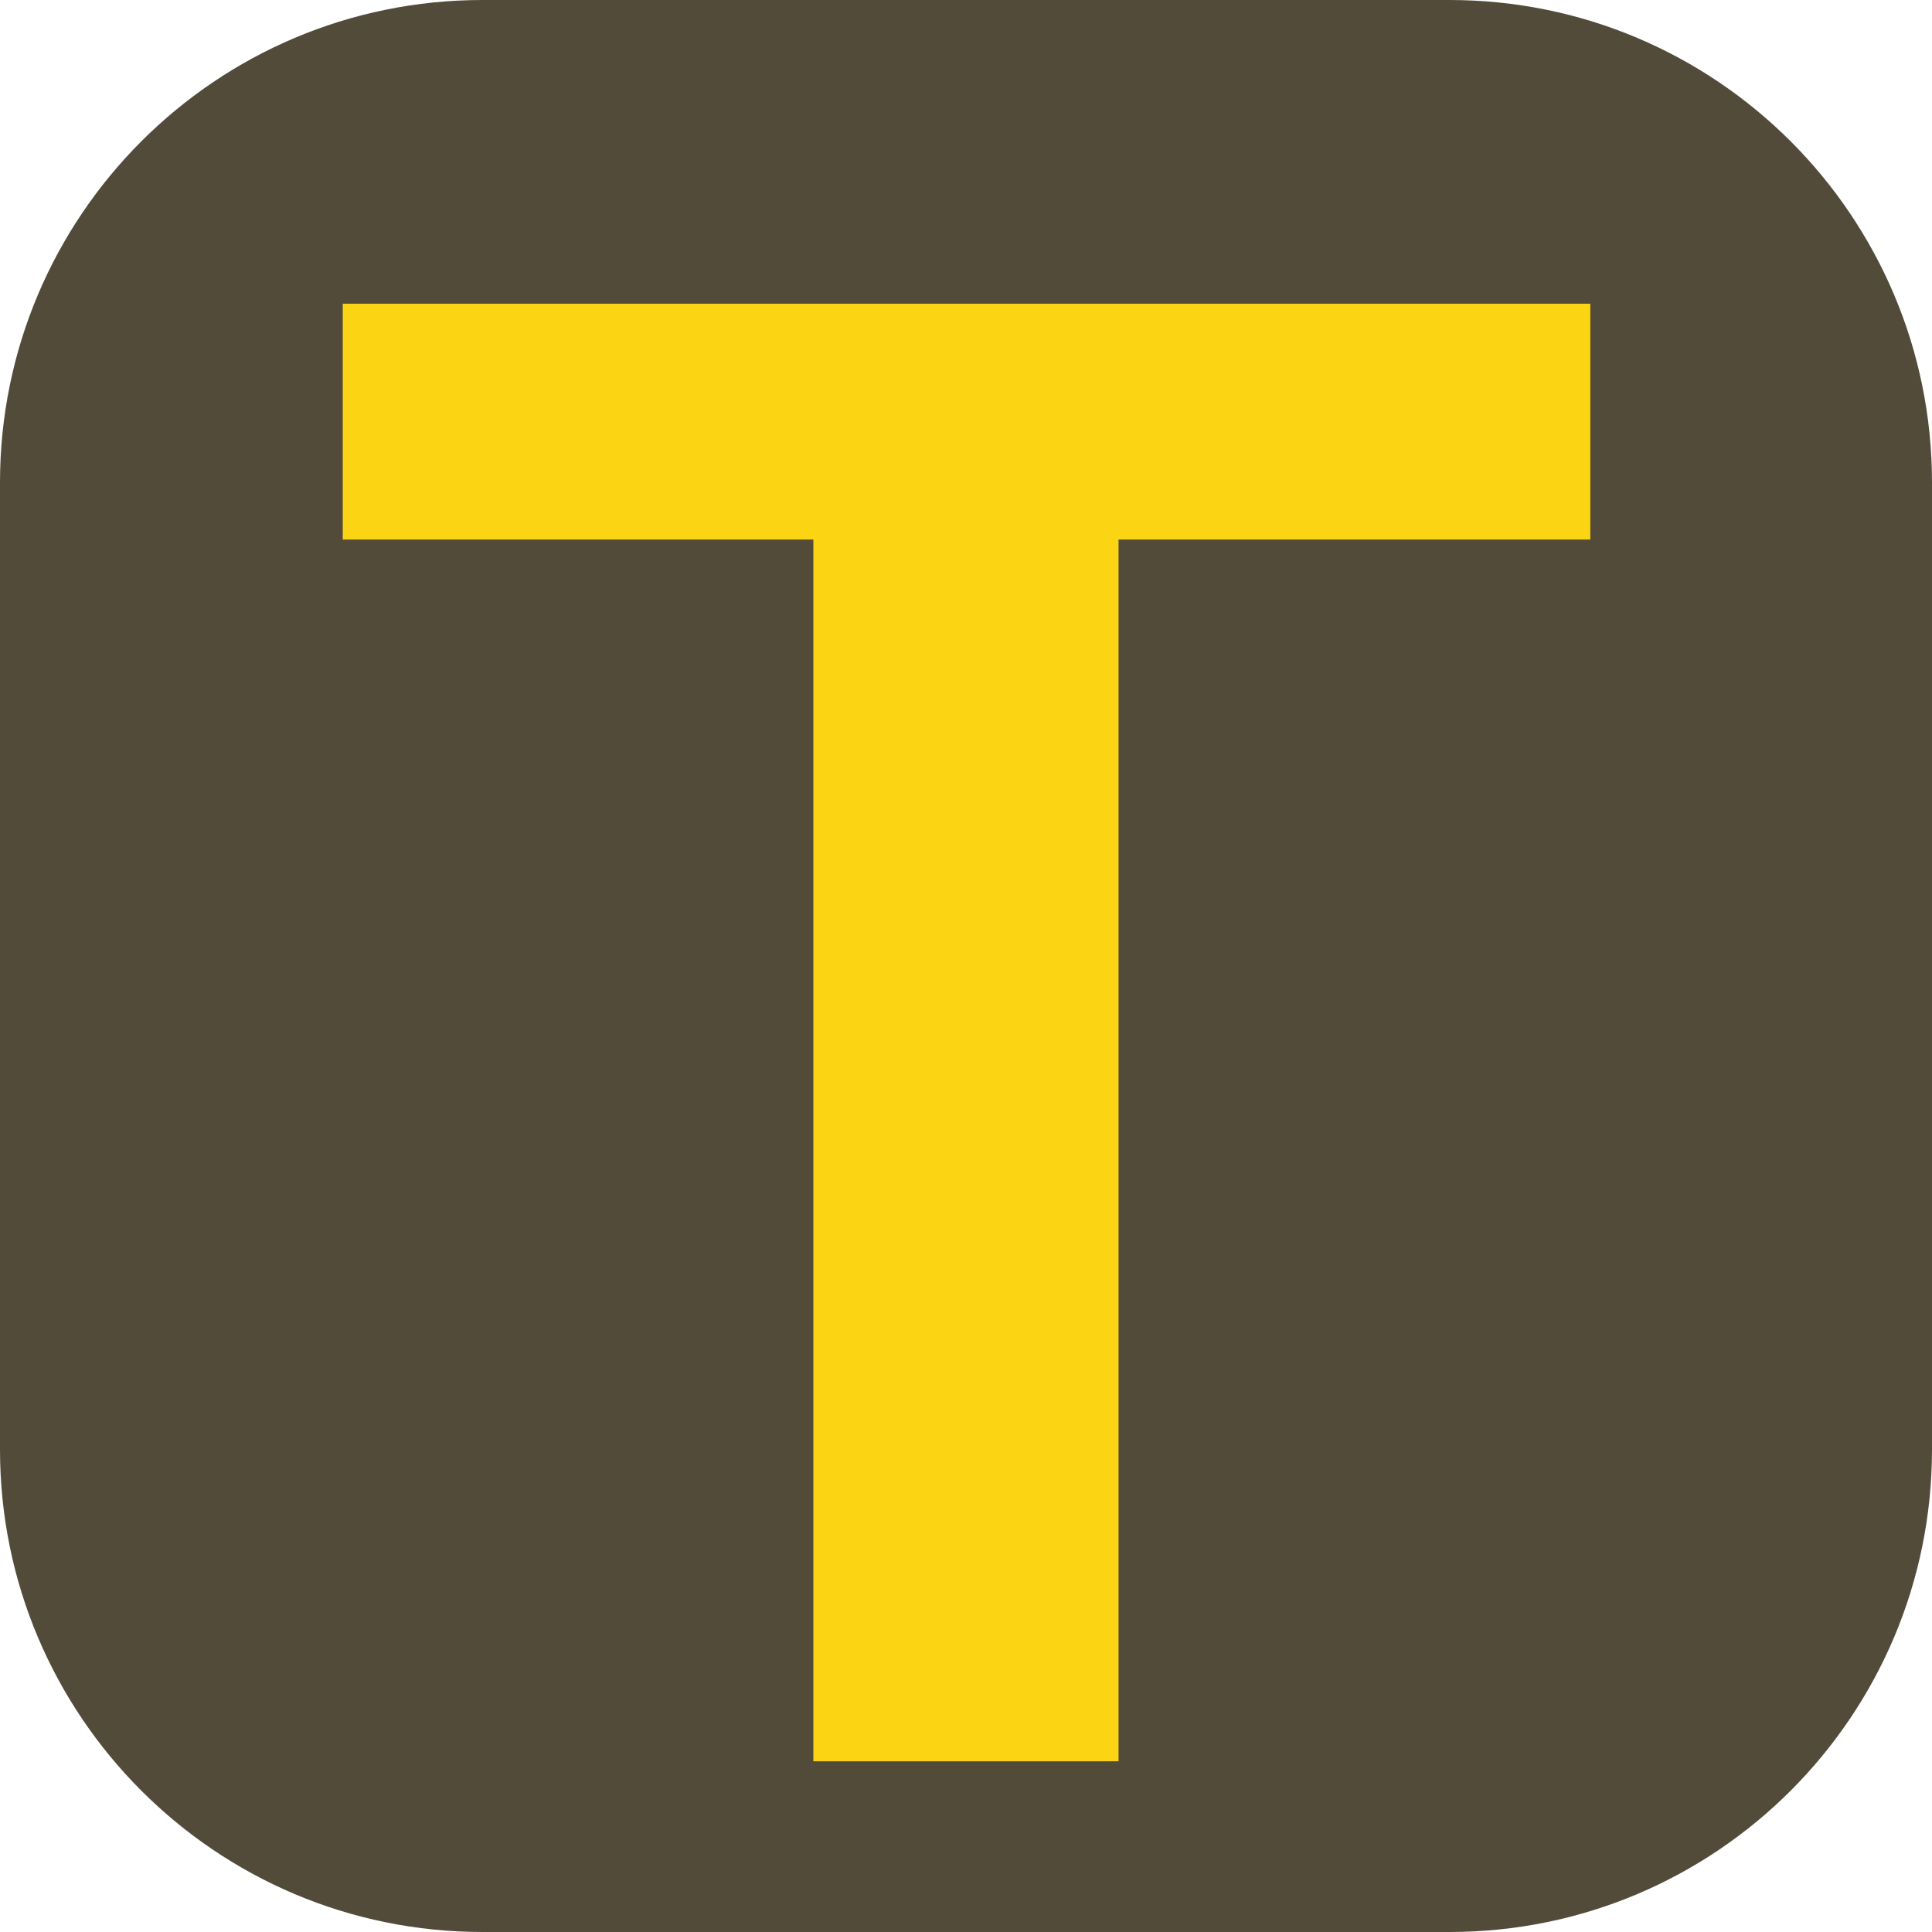 <svg height="320" version="1.1" width="320" xmlns="http://www.w3.org/2000/svg" xmlns:xlink="http://www.w3.org/1999/xlink" style="overflow: hidden; position: relative;" viewBox="0 0 320 320" preserveAspectRatio="xMidYMid meet" id="main_svg"><svg height="320" version="1.1" width="320" xmlns="http://www.w3.org/2000/svg" xmlns:xlink="http://www.w3.org/1999/xlink" style="overflow: hidden; position: relative;" viewBox="0 0 160 160" preserveAspectRatio="xMidYMid meet" id="imported_svg_layer_1"><path fill="#534b3a" stroke="none" d="M120.038,0H39.962C17.892,0,0,17.888,0,39.962V120.038C0,142.108,17.888,160,39.962,160H120.038C142.108,160,160,142.112,160,120.038V39.962C160,17.892,142.112,0,120.038,0Z" stroke-width="0" transform="matrix(1,0,0,1,0,0)" style="-webkit-tap-highlight-color: rgba(0, 0, 0, 0);"></path><defs style="-webkit-tap-highlight-color: rgba(0, 0, 0, 0);"></defs></svg><svg height="320" version="1.1" width="320" xmlns="http://www.w3.org/2000/svg" xmlns:xlink="http://www.w3.org/1999/xlink" style="overflow: hidden; position: relative;" viewBox="0 0 160 160" preserveAspectRatio="xMidYMid meet" id="imported_svg_layer_2"><defs style="-webkit-tap-highlight-color: rgba(0, 0, 0, 0);"></defs><path fill="#aaa7a7" stroke="none" d="M91,97V66H69V97L18,148V74.9L26.5,66.4L75,18.1C77.8,15.4,82.2,15.4,85,18.1L90.9,24L133.5,66.5L142,75V148L91,97Z" stroke-width="2" transform="matrix(1,0,0,1,0,0)" style="-webkit-tap-highlight-color: rgba(0, 0, 0, 0); cursor: move; display: none;"></path></svg><defs style="-webkit-tap-highlight-color: rgba(0, 0, 0, 0);"></defs><path fill="#fbd514" stroke="none" d="M-64.72,-126.87L-64.72,-151.36L64.83,-151.36L64.83,-126.87L15.84,-126.87L15.84,0L-15.85,0L-15.85,-126.87L-64.72,-126.87Z" transform="matrix(1.595,0,0,1.595,160,291.724)" stroke-width="0.627" style="-webkit-tap-highlight-color: rgba(0, 0, 0, 0);"></path></svg>